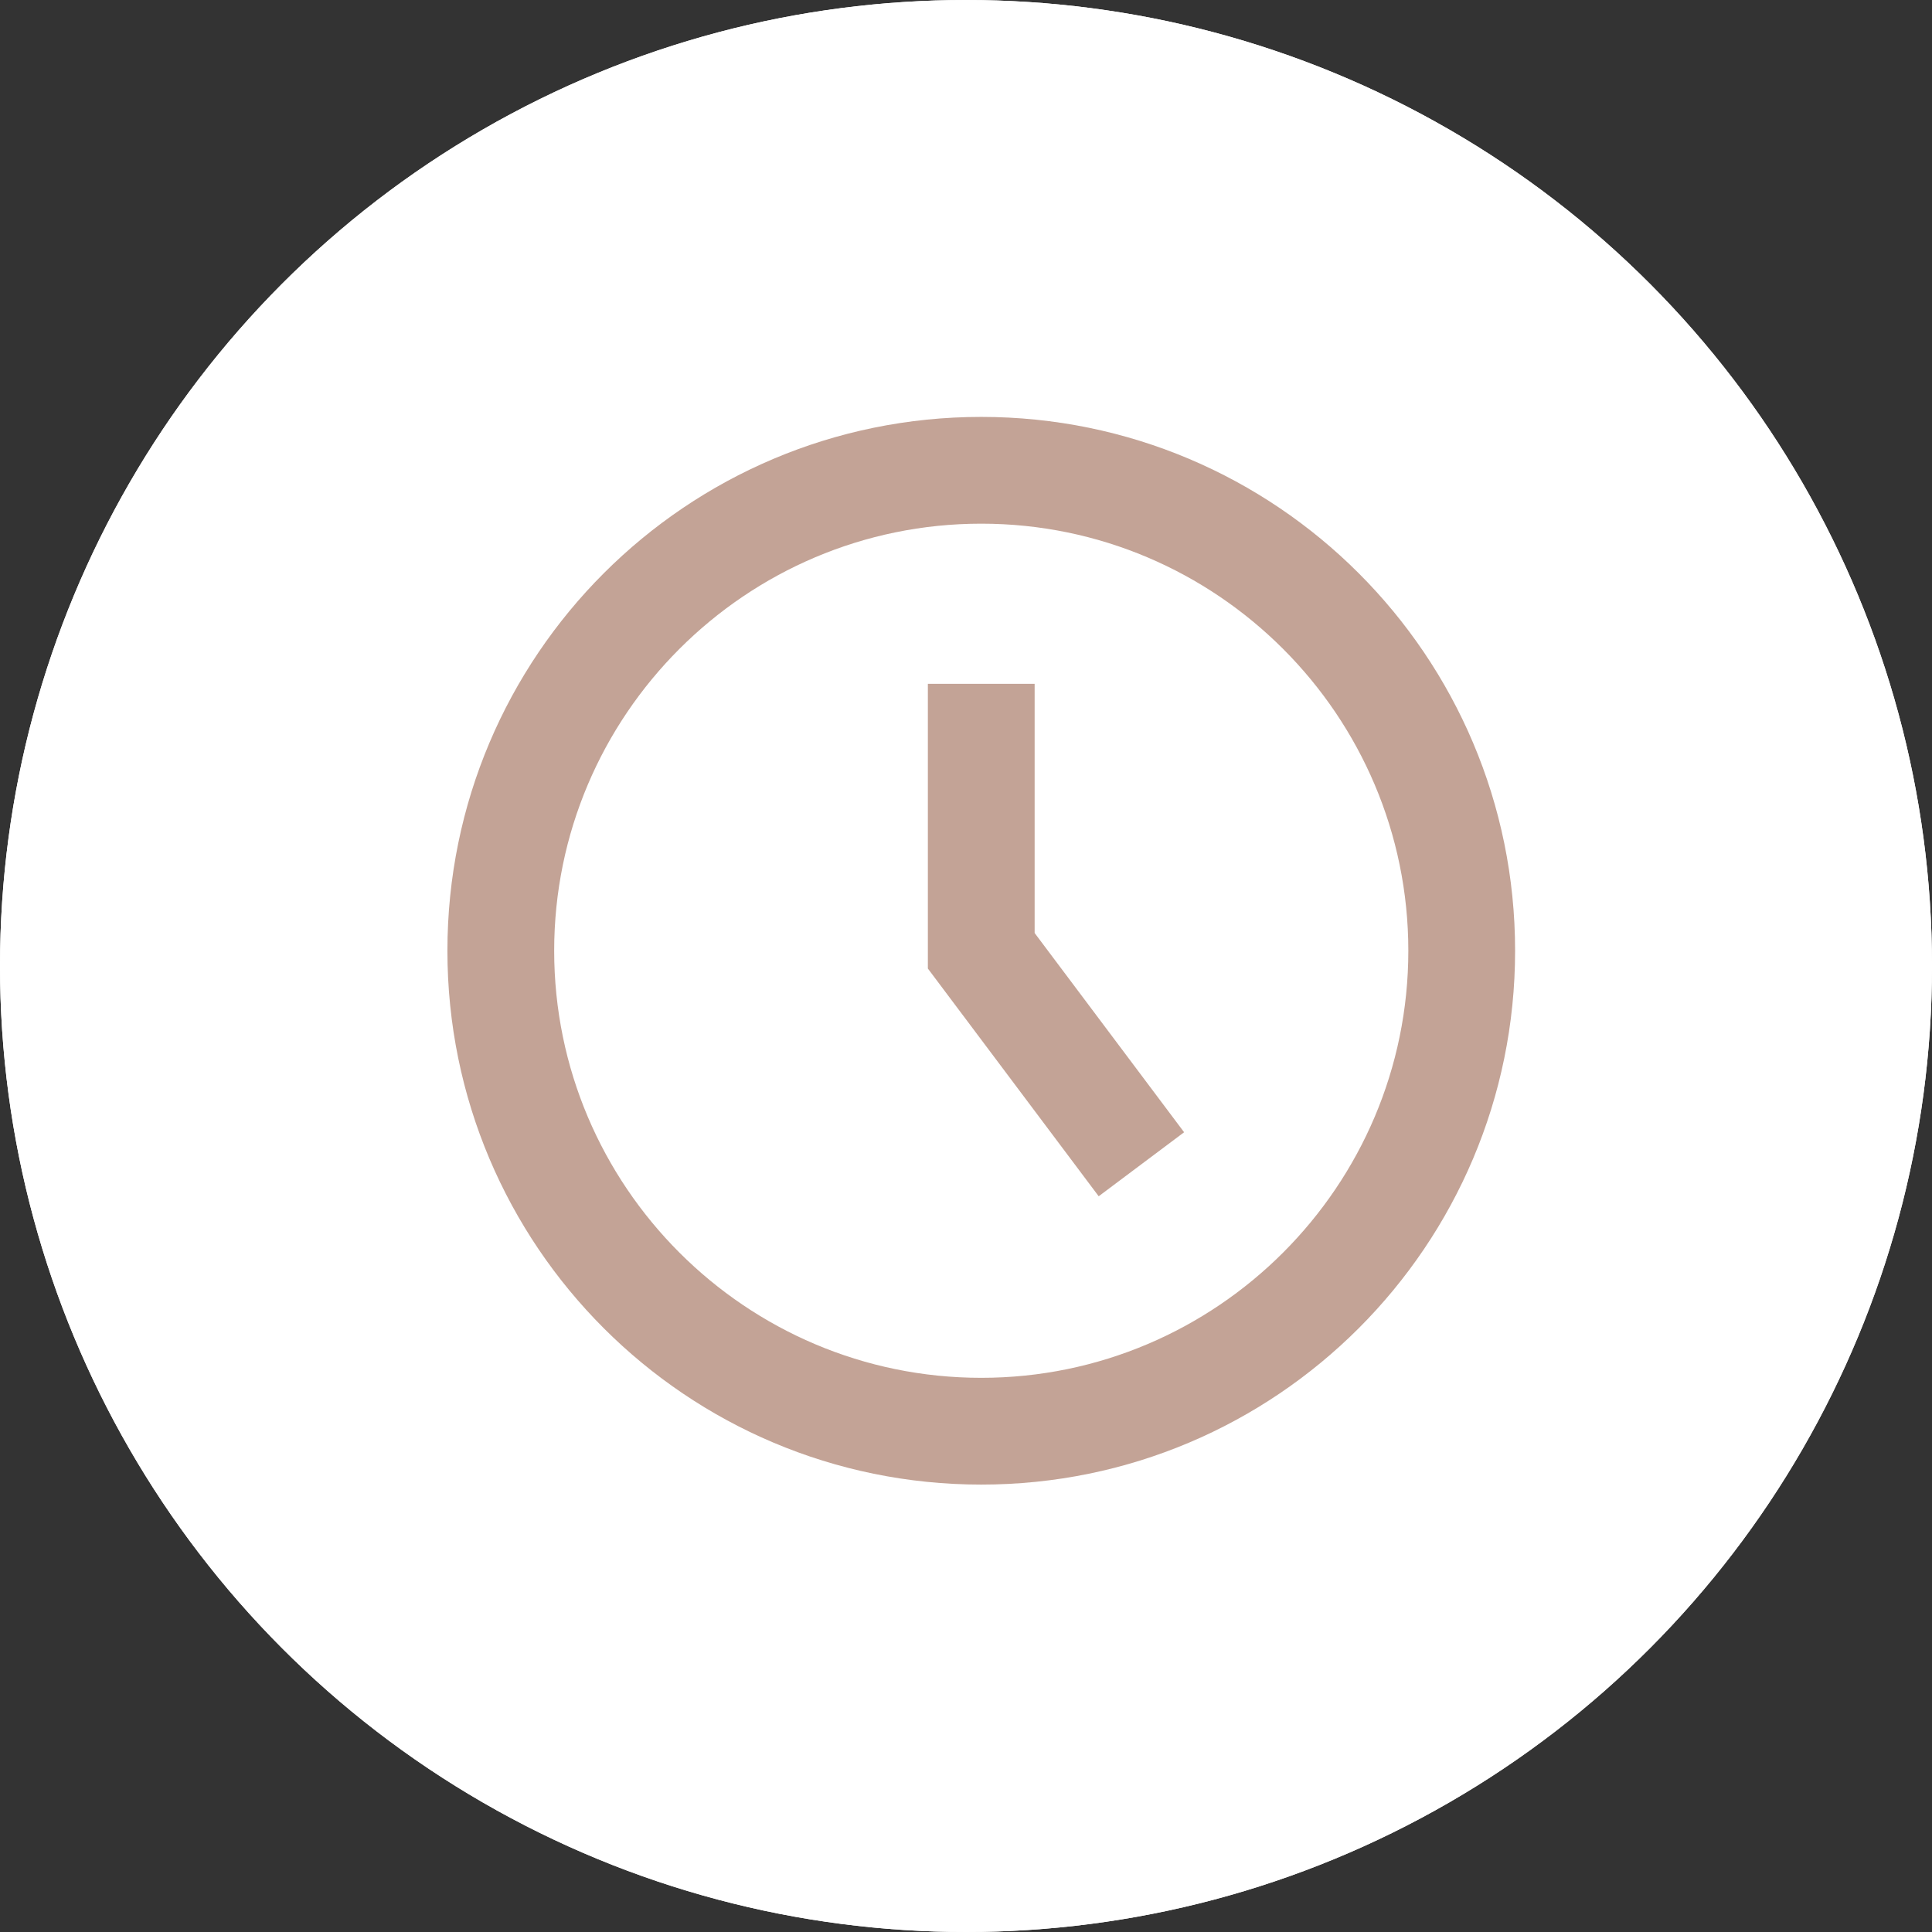 <svg width="38" height="38" viewBox="0 0 38 38" fill="none" xmlns="http://www.w3.org/2000/svg">
<rect x="0" y="0" width="38" height="38" fill="#333333" stroke="none"/>
<circle cx="19" cy="19" r="19" fill="white"/>
<circle cx="19" cy="19" r="19" fill="white"/>
<path d="M19.3 10.3C23.932 10.3 27.7 14.069 27.7 18.7C27.7 23.332 23.932 27.1 19.3 27.1C14.668 27.1 10.9 23.332 10.9 18.7C10.9 14.069 14.668 10.3 19.3 10.3ZM19.3 8.2C13.501 8.2 8.8 12.901 8.8 18.7C8.8 24.499 13.501 29.2 19.3 29.2C25.099 29.2 29.8 24.499 29.8 18.7C29.8 12.901 25.099 8.2 19.3 8.2ZM23.29 22.27L20.35 18.351V13.45H18.25V19.05L21.61 23.529L23.29 22.27V22.27Z" fill="#C3A396"/>
</svg>
